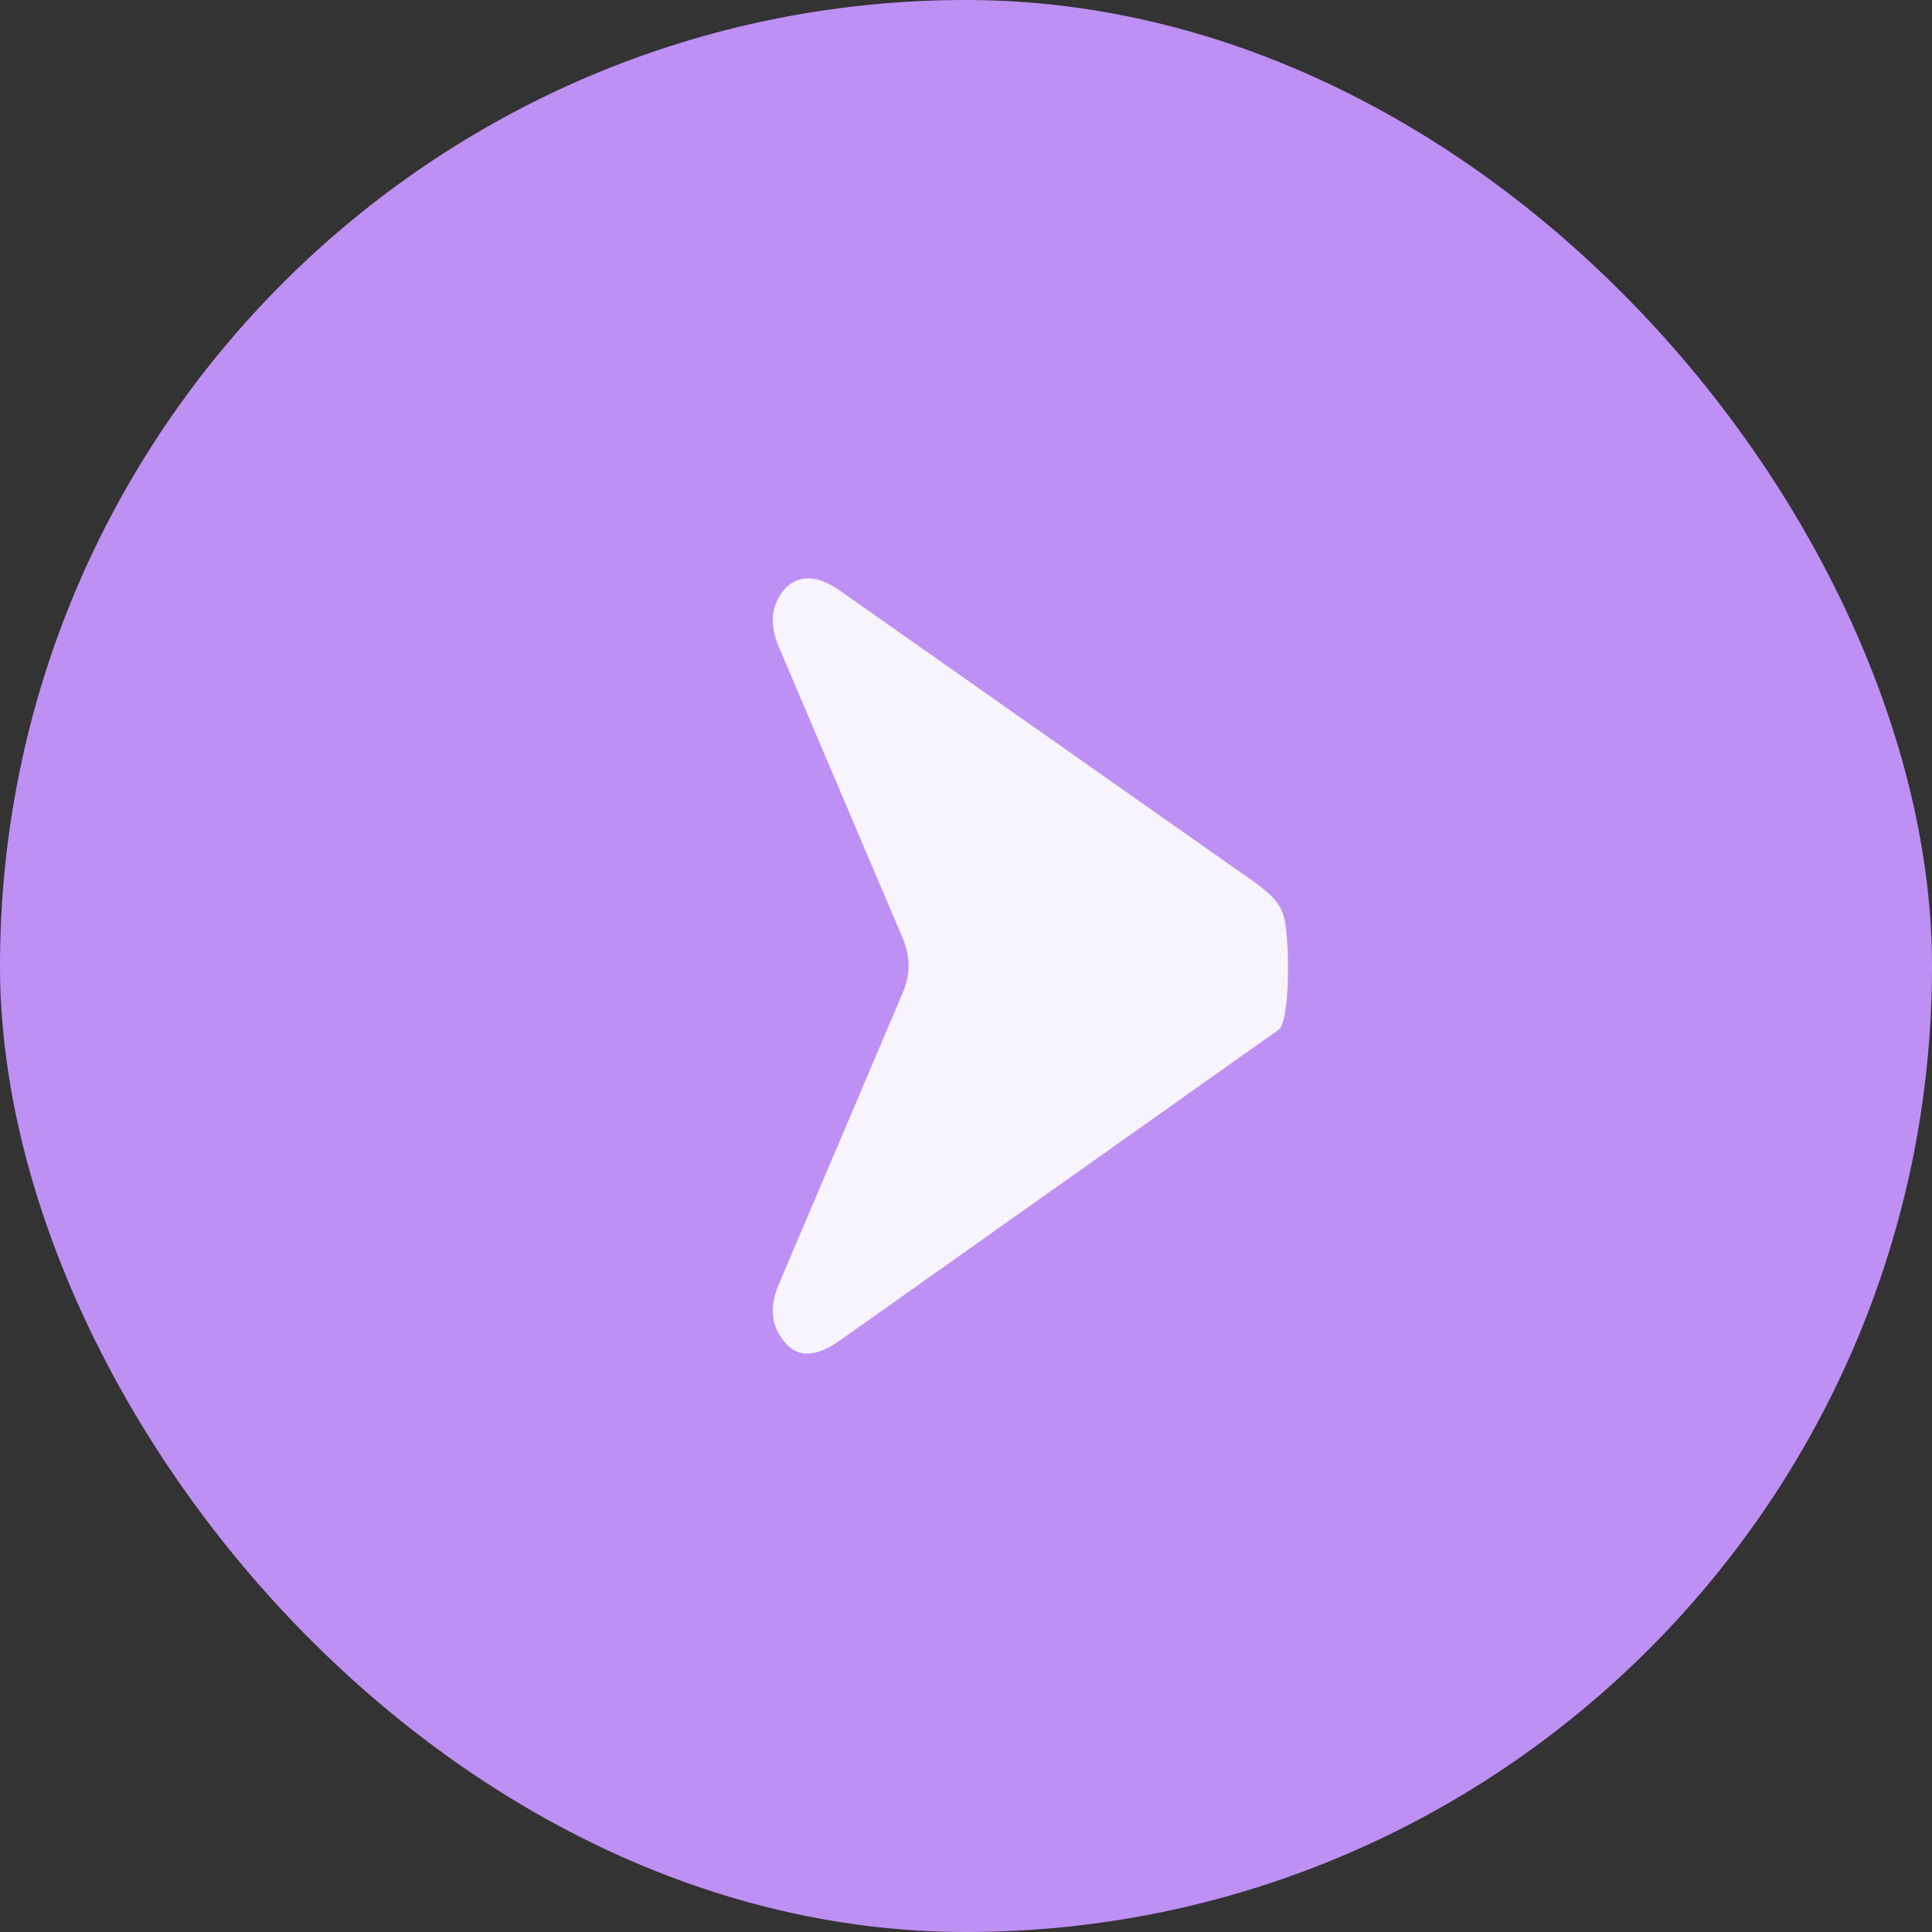 <svg width="30" height="30" viewBox="0 0 30 30" fill="none" xmlns="http://www.w3.org/2000/svg"><rect x="0" y="0" width="30" height="30" fill="#333333" stroke="none"/><rect width="30" height="30" rx="15" fill="#BE90F4"/><path d="M12.192 20.85c.213.248.497.212.851-.036l6.815-4.827c.142-.107.177-1.03.107-1.597-.036-.32-.178-.462-.462-.675l-6.46-4.543c-.354-.248-.638-.248-.851-.035-.213.248-.249.532-.107.887l1.917 4.508c.142.319.142.603 0 .922l-1.917 4.508c-.142.355-.106.639.107.887z" fill="#F7F4FE"/></svg>